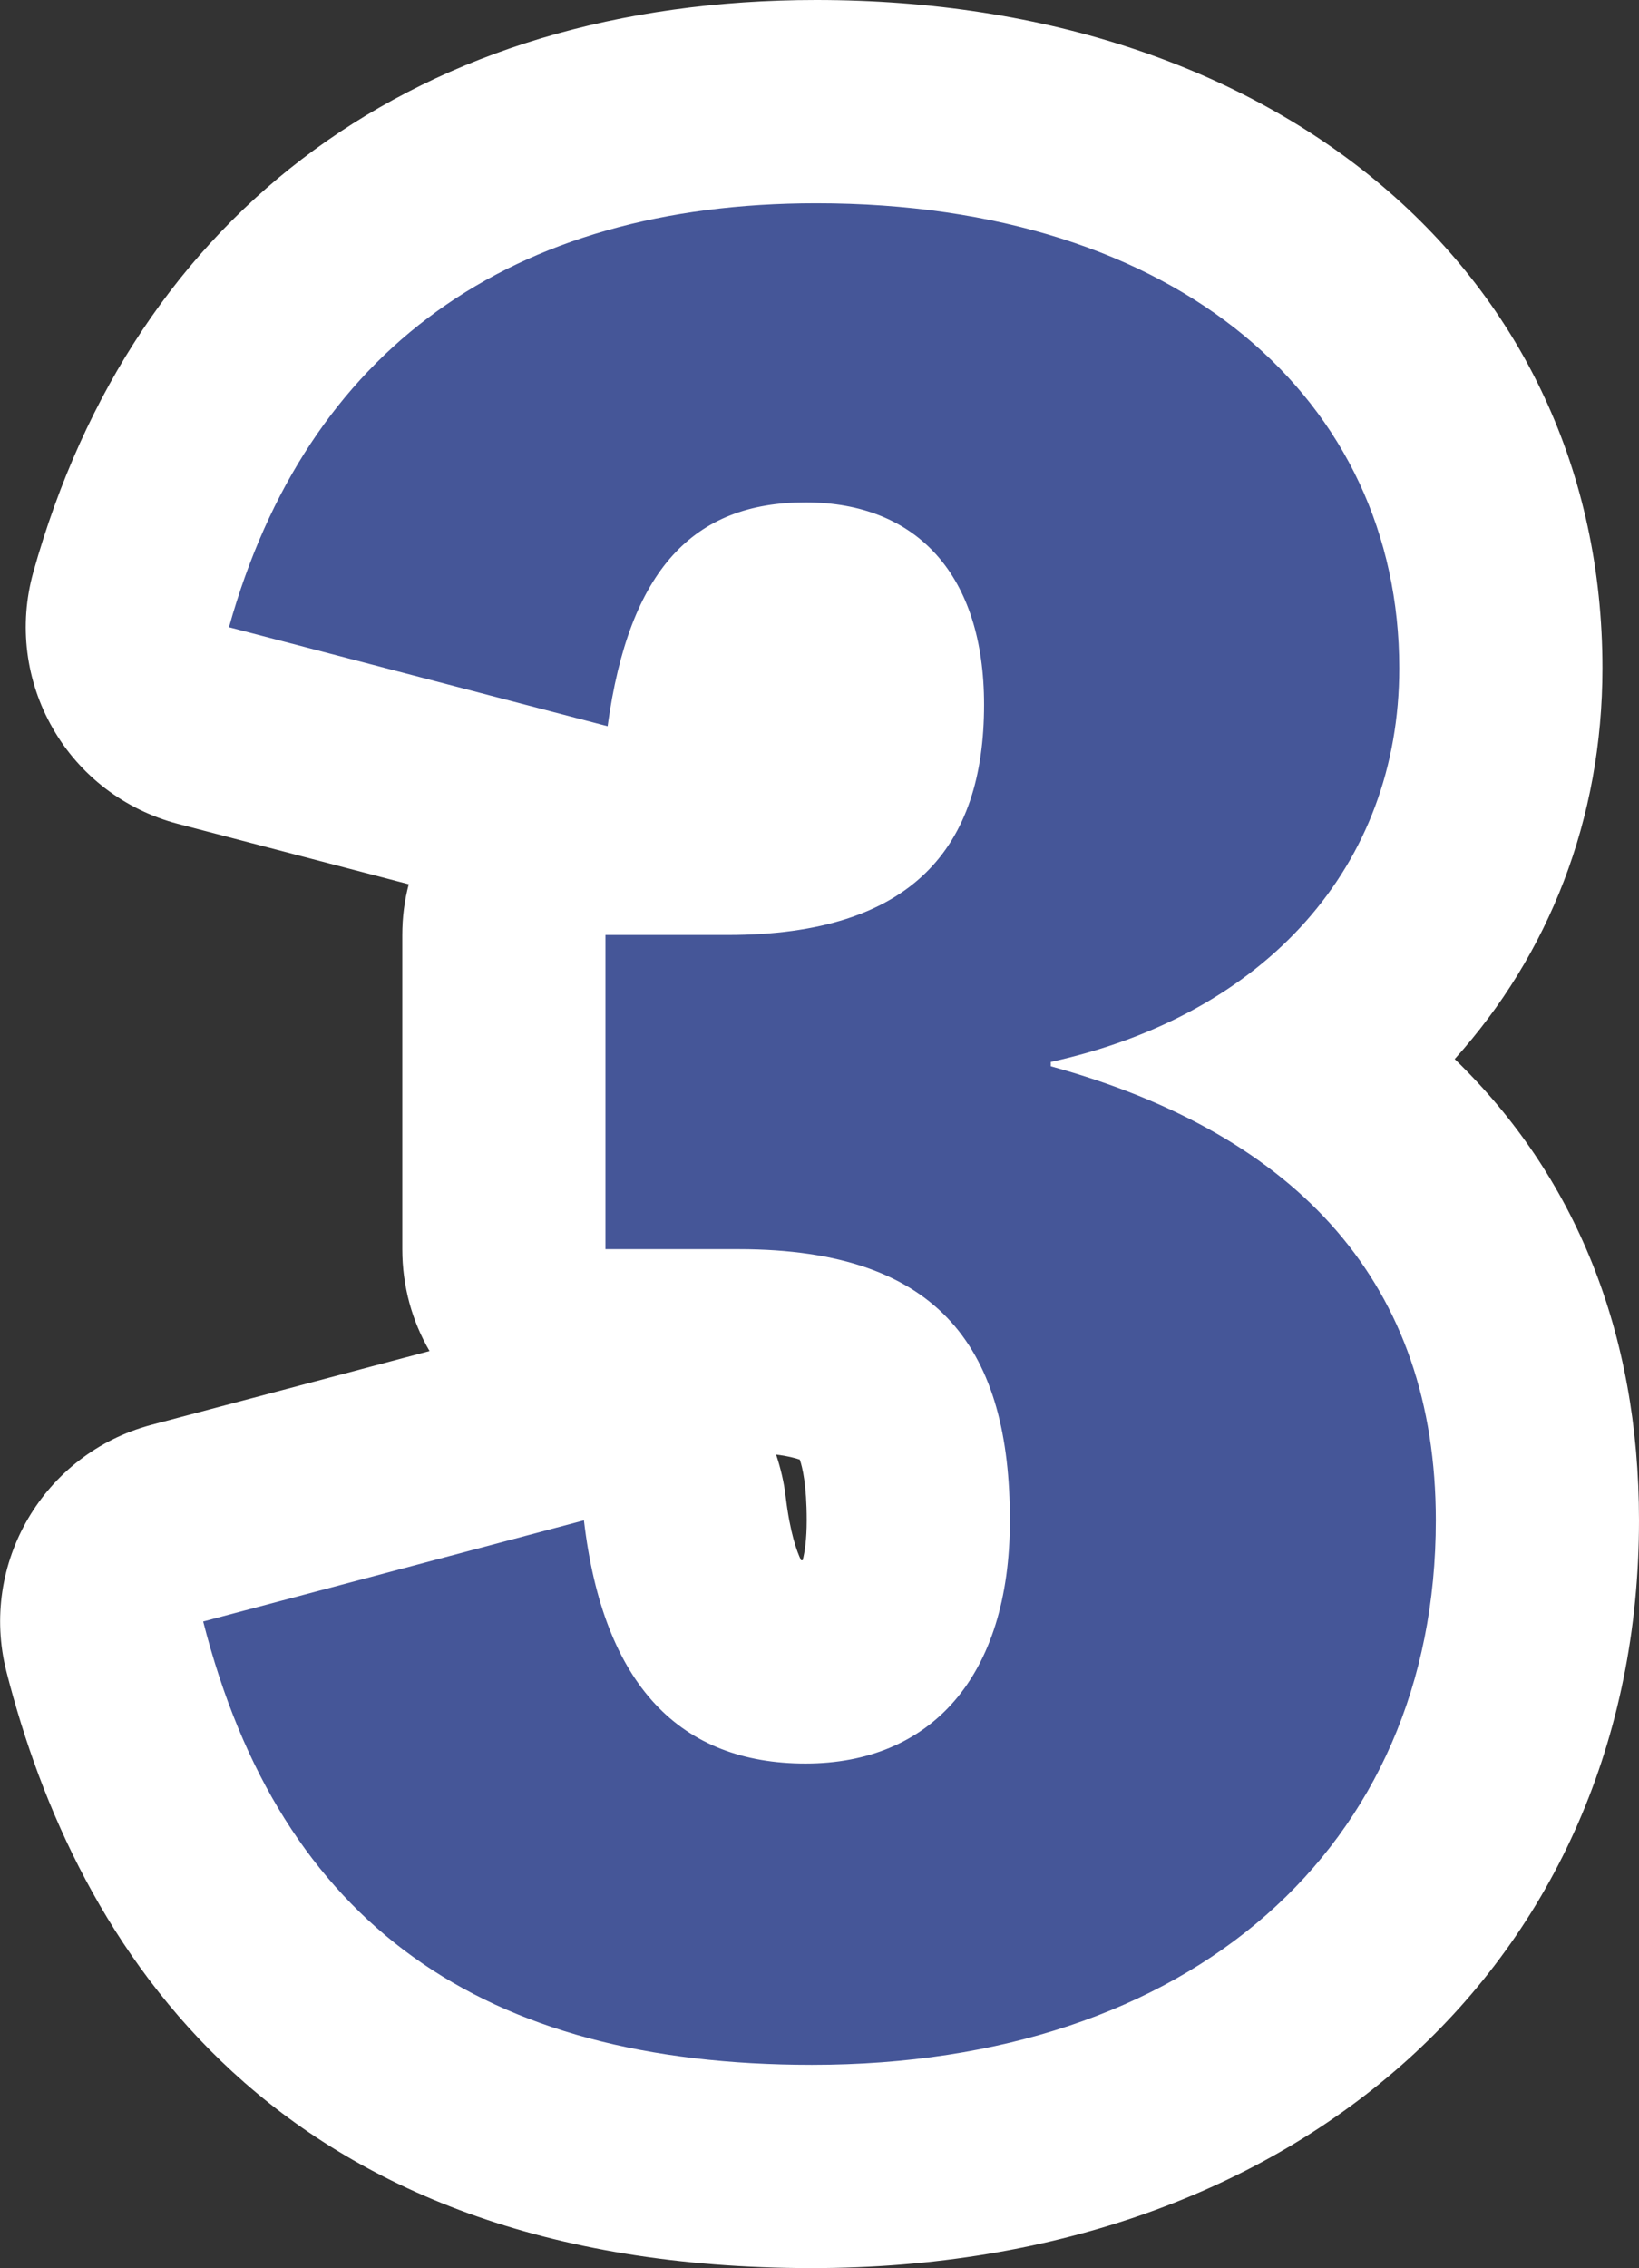 <?xml version="1.0" encoding="UTF-8"?>
<svg id="a" data-name="レイヤー 1" xmlns="http://www.w3.org/2000/svg" width="68.57" height="94.85" viewBox="0 0 68.57 94.85">
  <rect x="0" y="0" width="68.57" height="94.85" fill="#333333" stroke="none"/>
  <path d="m33.97,94.85c-22.6,0-30.8-13.56-33.7-24.94-1.15-4.52,1.55-9.12,6.05-10.32l11.65-3.09c-.73-1.25-1.14-2.71-1.14-4.26v-13.14c0-.73.09-1.44.27-2.12l-9.67-2.53c-2.2-.58-4.09-2.01-5.22-3.99-1.14-1.98-1.43-4.32-.82-6.52C5.64,8.73,17.58,0,34.15,0c19.36,0,32.89,11.49,32.89,27.94,0,6.32-2.24,11.97-6.18,16.35,5.05,4.89,7.71,11.43,7.71,19.29,0,18.41-14.23,31.27-34.6,31.27Zm16.2-36.93c.38,1.75.58,3.64.58,5.66,0,2.74-.41,5.26-1.19,7.5,1.31-2.08,2-4.6,2-7.5,0-1.95-.26-3.89-1.4-5.66Zm-16.66,7.33s.05,0,.07,0c.09-.34.17-.89.17-1.67,0-1.48-.18-2.23-.29-2.54-.17-.06-.49-.15-.99-.21.19.57.33,1.16.4,1.76.18,1.51.47,2.3.64,2.65Zm.13-4.13h0Zm-.25-.25h0Zm15.11-38.24c.76,2.05,1.17,4.36,1.17,6.85,0,.35,0,.7-.02,1.04.25-.76.39-1.61.39-2.57,0-2.12-.56-3.87-1.54-5.32Z" fill="#fff" stroke-width="0"/>
  <path d="m9.58,26.23c3.24-11.61,11.79-17.73,24.57-17.73,15.21,0,24.39,8.28,24.39,19.44,0,8.28-5.58,14.49-14.58,16.47v.18c10.44,2.88,16.11,9.18,16.11,18.99,0,13.68-10.26,22.77-26.1,22.77-13.77,0-22.23-5.85-25.47-18.54l15.93-4.23c.81,6.93,4.05,10.17,9.27,10.17s8.55-3.6,8.55-10.17c0-7.02-2.79-11.34-11.34-11.34h-5.58v-13.14h5.13c7.74,0,10.71-3.69,10.71-9.63,0-5.4-2.79-8.46-7.47-8.46s-7.38,2.79-8.28,9.36l-15.84-4.14Z" fill="#455698" stroke-width="0"/>
</svg>